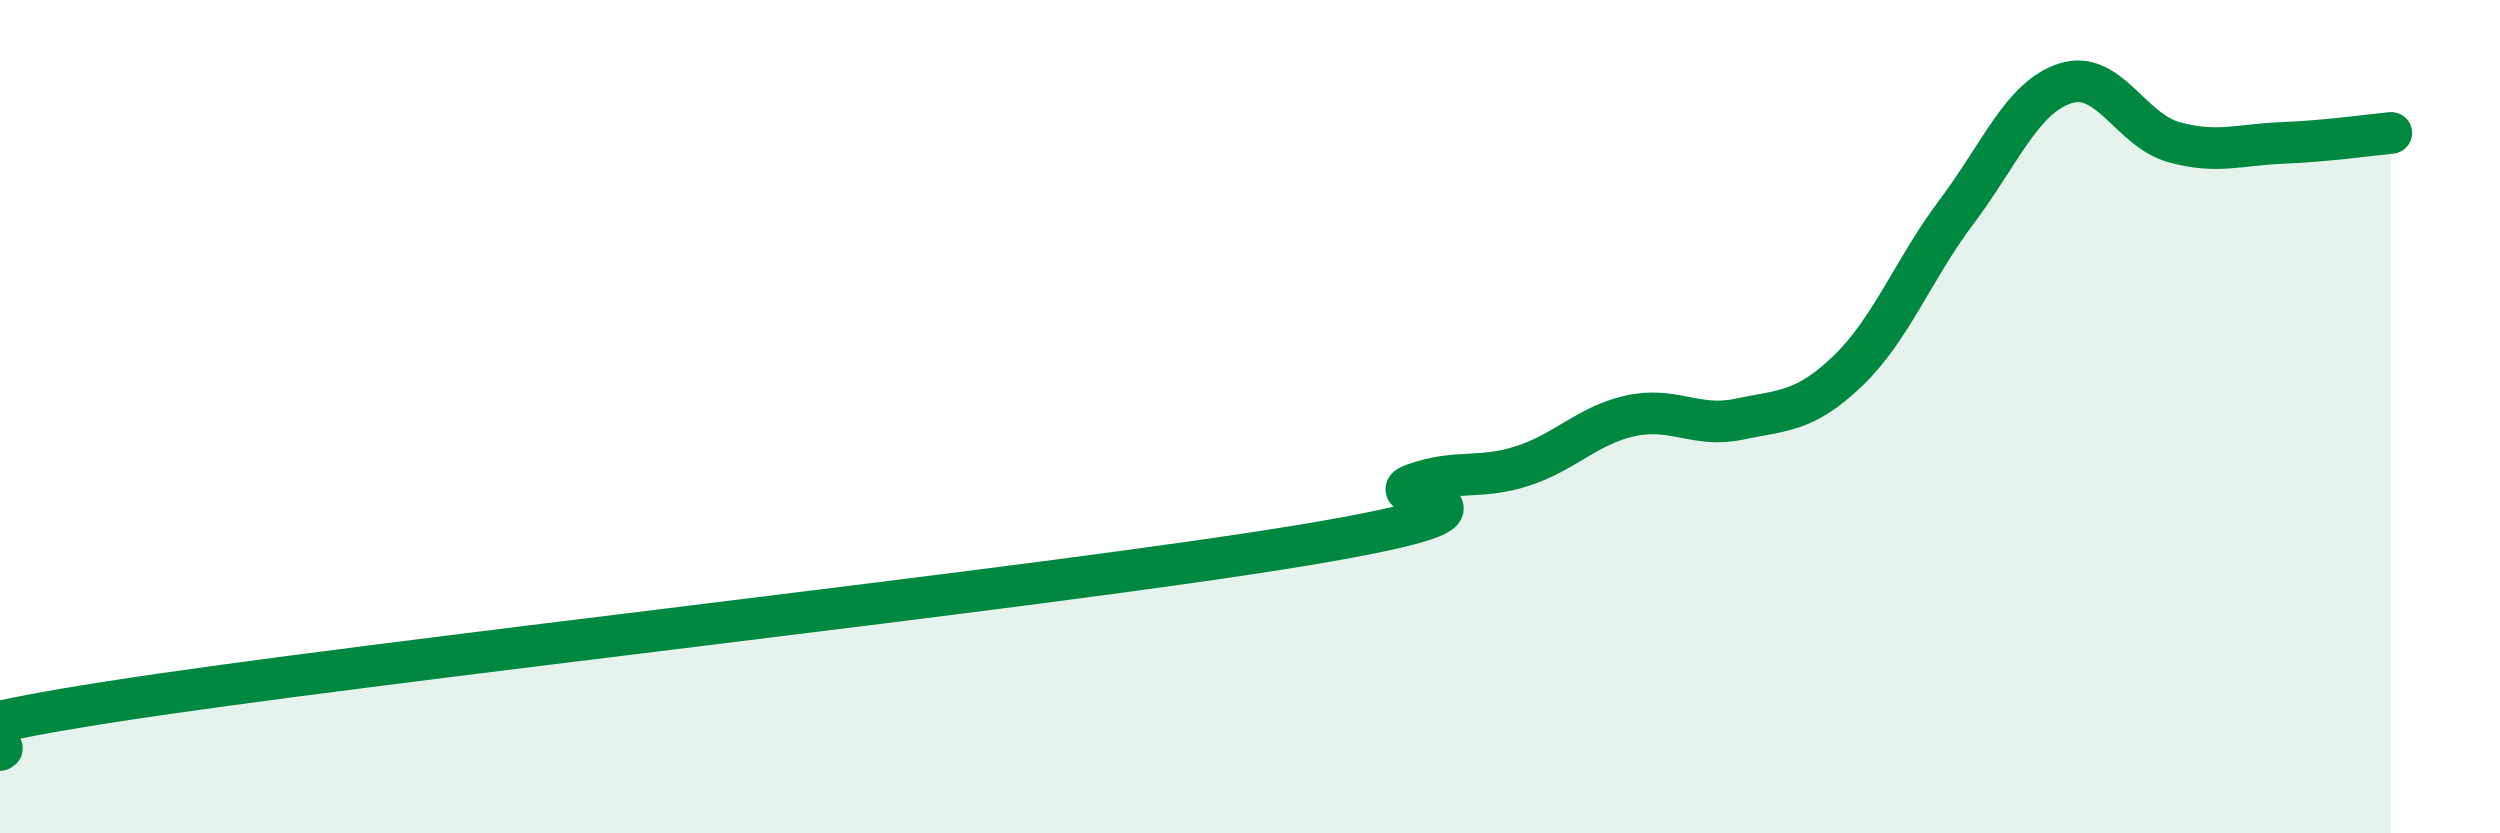 
    <svg width="60" height="20" viewBox="0 0 60 20" xmlns="http://www.w3.org/2000/svg">
      <path
        d="M 0,18 C 0.52,17.77 -3.65,17.83 2.61,16.85 C 8.87,15.87 25.04,14.12 31.3,13.08 C 37.56,12.04 32.87,12.01 33.91,11.63 C 34.95,11.25 35.48,11.52 36.52,11.19 C 37.56,10.86 38.09,10.21 39.13,9.98 C 40.17,9.75 40.7,10.28 41.74,10.06 C 42.78,9.84 43.31,9.9 44.35,8.9 C 45.39,7.9 45.92,6.46 46.96,5.08 C 48,3.7 48.53,2.33 49.57,2 C 50.61,1.67 51.13,3.12 52.17,3.41 C 53.21,3.7 53.74,3.47 54.78,3.43 C 55.82,3.39 56.87,3.24 57.39,3.19L57.39 20L0 20Z"
        fill="#008740"
        opacity="0.1"
        stroke-linecap="round"
        stroke-linejoin="round"
      />
      <path
        d="M 0,18 C 0.52,17.77 -3.65,17.83 2.61,16.85 C 8.87,15.87 25.04,14.12 31.3,13.08 C 37.56,12.04 32.87,12.01 33.91,11.63 C 34.95,11.25 35.48,11.52 36.52,11.19 C 37.56,10.86 38.09,10.21 39.13,9.98 C 40.17,9.75 40.7,10.28 41.74,10.06 C 42.78,9.84 43.31,9.9 44.35,8.9 C 45.39,7.9 45.92,6.46 46.96,5.08 C 48,3.7 48.53,2.33 49.57,2 C 50.61,1.67 51.13,3.12 52.17,3.41 C 53.21,3.7 53.74,3.47 54.78,3.43 C 55.82,3.39 56.87,3.24 57.39,3.19"
        stroke="#008740"
        stroke-width="1"
        fill="none"
        stroke-linecap="round"
        stroke-linejoin="round"
      />
    </svg>
  